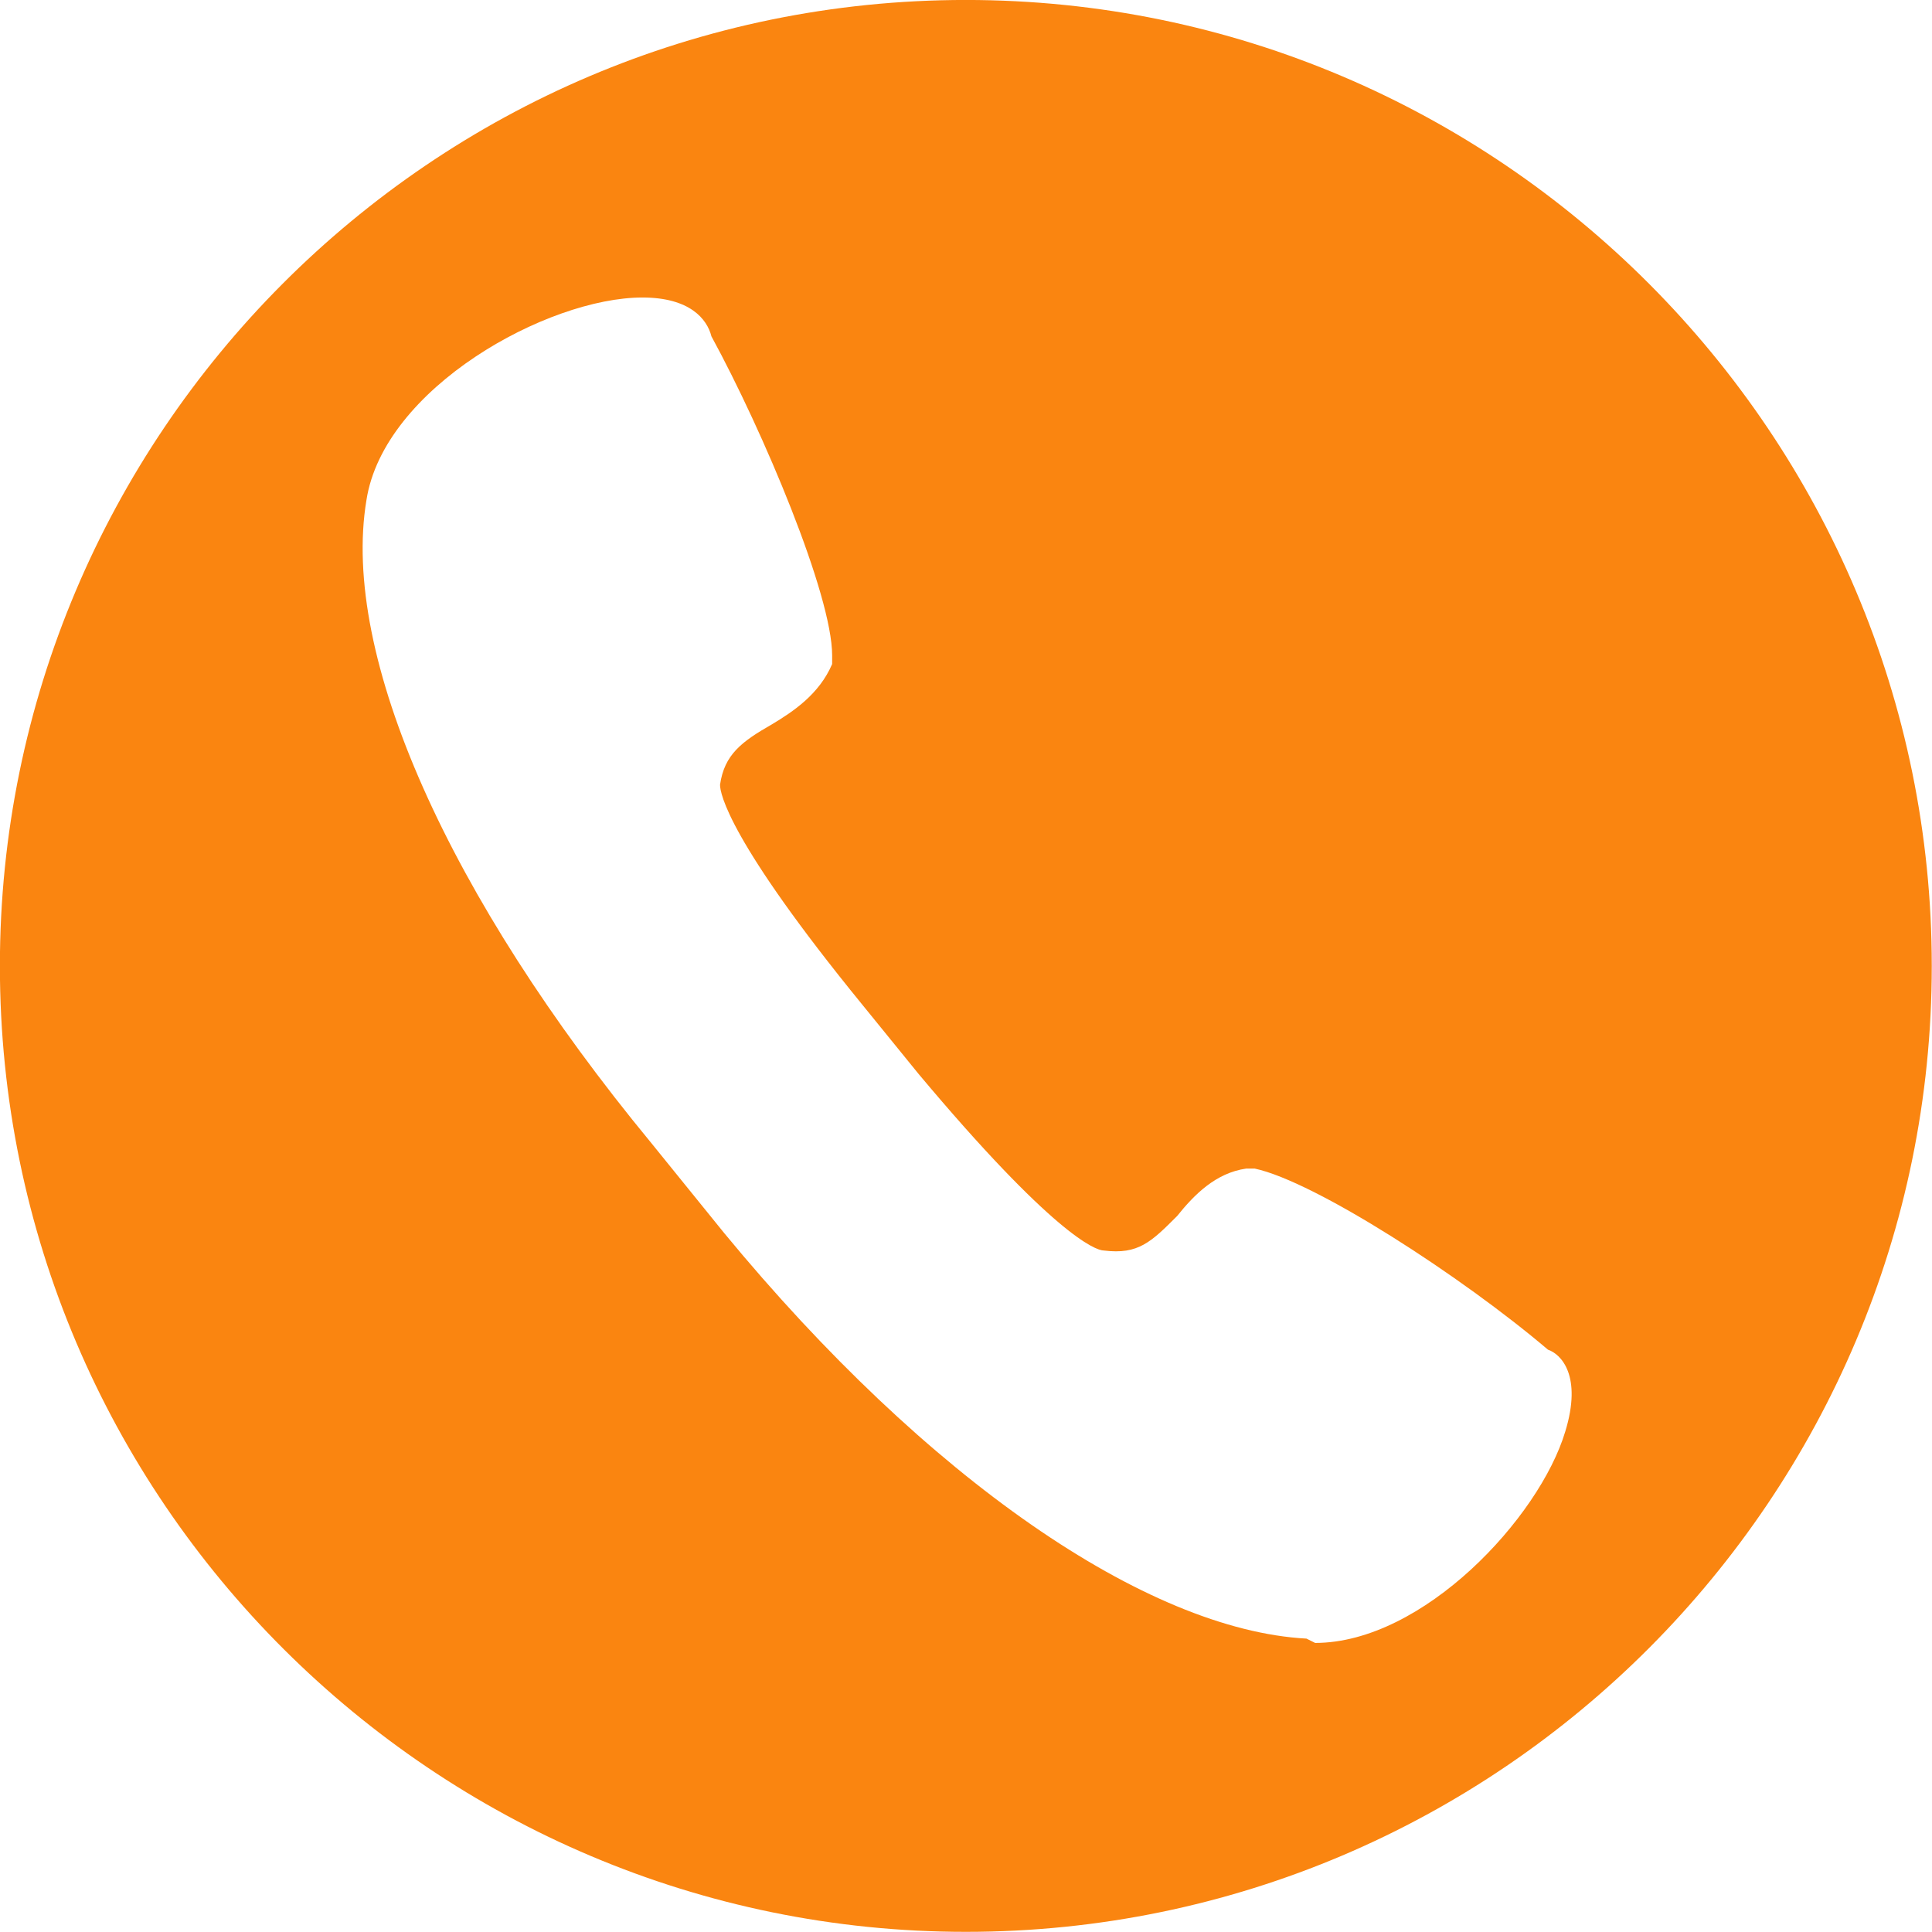 <svg xmlns="http://www.w3.org/2000/svg" xmlns:xlink="http://www.w3.org/1999/xlink" width="1600" zoomAndPan="magnify" viewBox="0 0 1200 1200" height="1600" preserveAspectRatio="xMidYMid meet" version="1.0"><path fill="#fa8510" d="M 599.895 -0.02 C 267.773 -0.02 -0.066 270.5 -0.066 599.941 C -0.066 932.066 270.453 1199.906 599.895 1199.906 C 932.02 1199.906 1199.859 929.387 1199.859 599.941 C 1199.859 270.5 932.02 -0.02 599.895 -0.02 Z M 972.195 889.211 C 956.125 942.777 883.805 1020.453 816.848 1020.453 L 811.488 1017.773 C 712.387 1012.418 575.789 918.672 449.906 766.004 L 404.371 709.758 C 278.488 557.09 211.527 407.098 227.598 310.676 C 238.309 241.035 340.09 184.789 399.016 184.789 C 428.477 184.789 439.191 198.18 441.871 208.895 C 474.012 267.82 516.863 369.598 516.863 407.098 L 516.863 412.453 C 508.828 431.203 492.758 441.918 479.367 449.953 C 460.617 460.664 449.906 468.699 447.227 487.449 C 447.227 492.805 452.582 522.27 535.613 624.047 L 570.434 666.902 C 653.465 766.004 680.246 776.719 685.605 776.719 C 707.031 779.395 715.066 771.359 731.137 755.289 C 741.852 741.898 755.242 728.508 773.992 725.828 L 779.348 725.828 C 816.848 733.863 907.914 792.789 961.48 838.32 C 969.516 841 982.906 854.391 972.195 889.211 Z M 972.195 889.211 " fill-opacity="1" fill-rule="nonzero"/></svg>